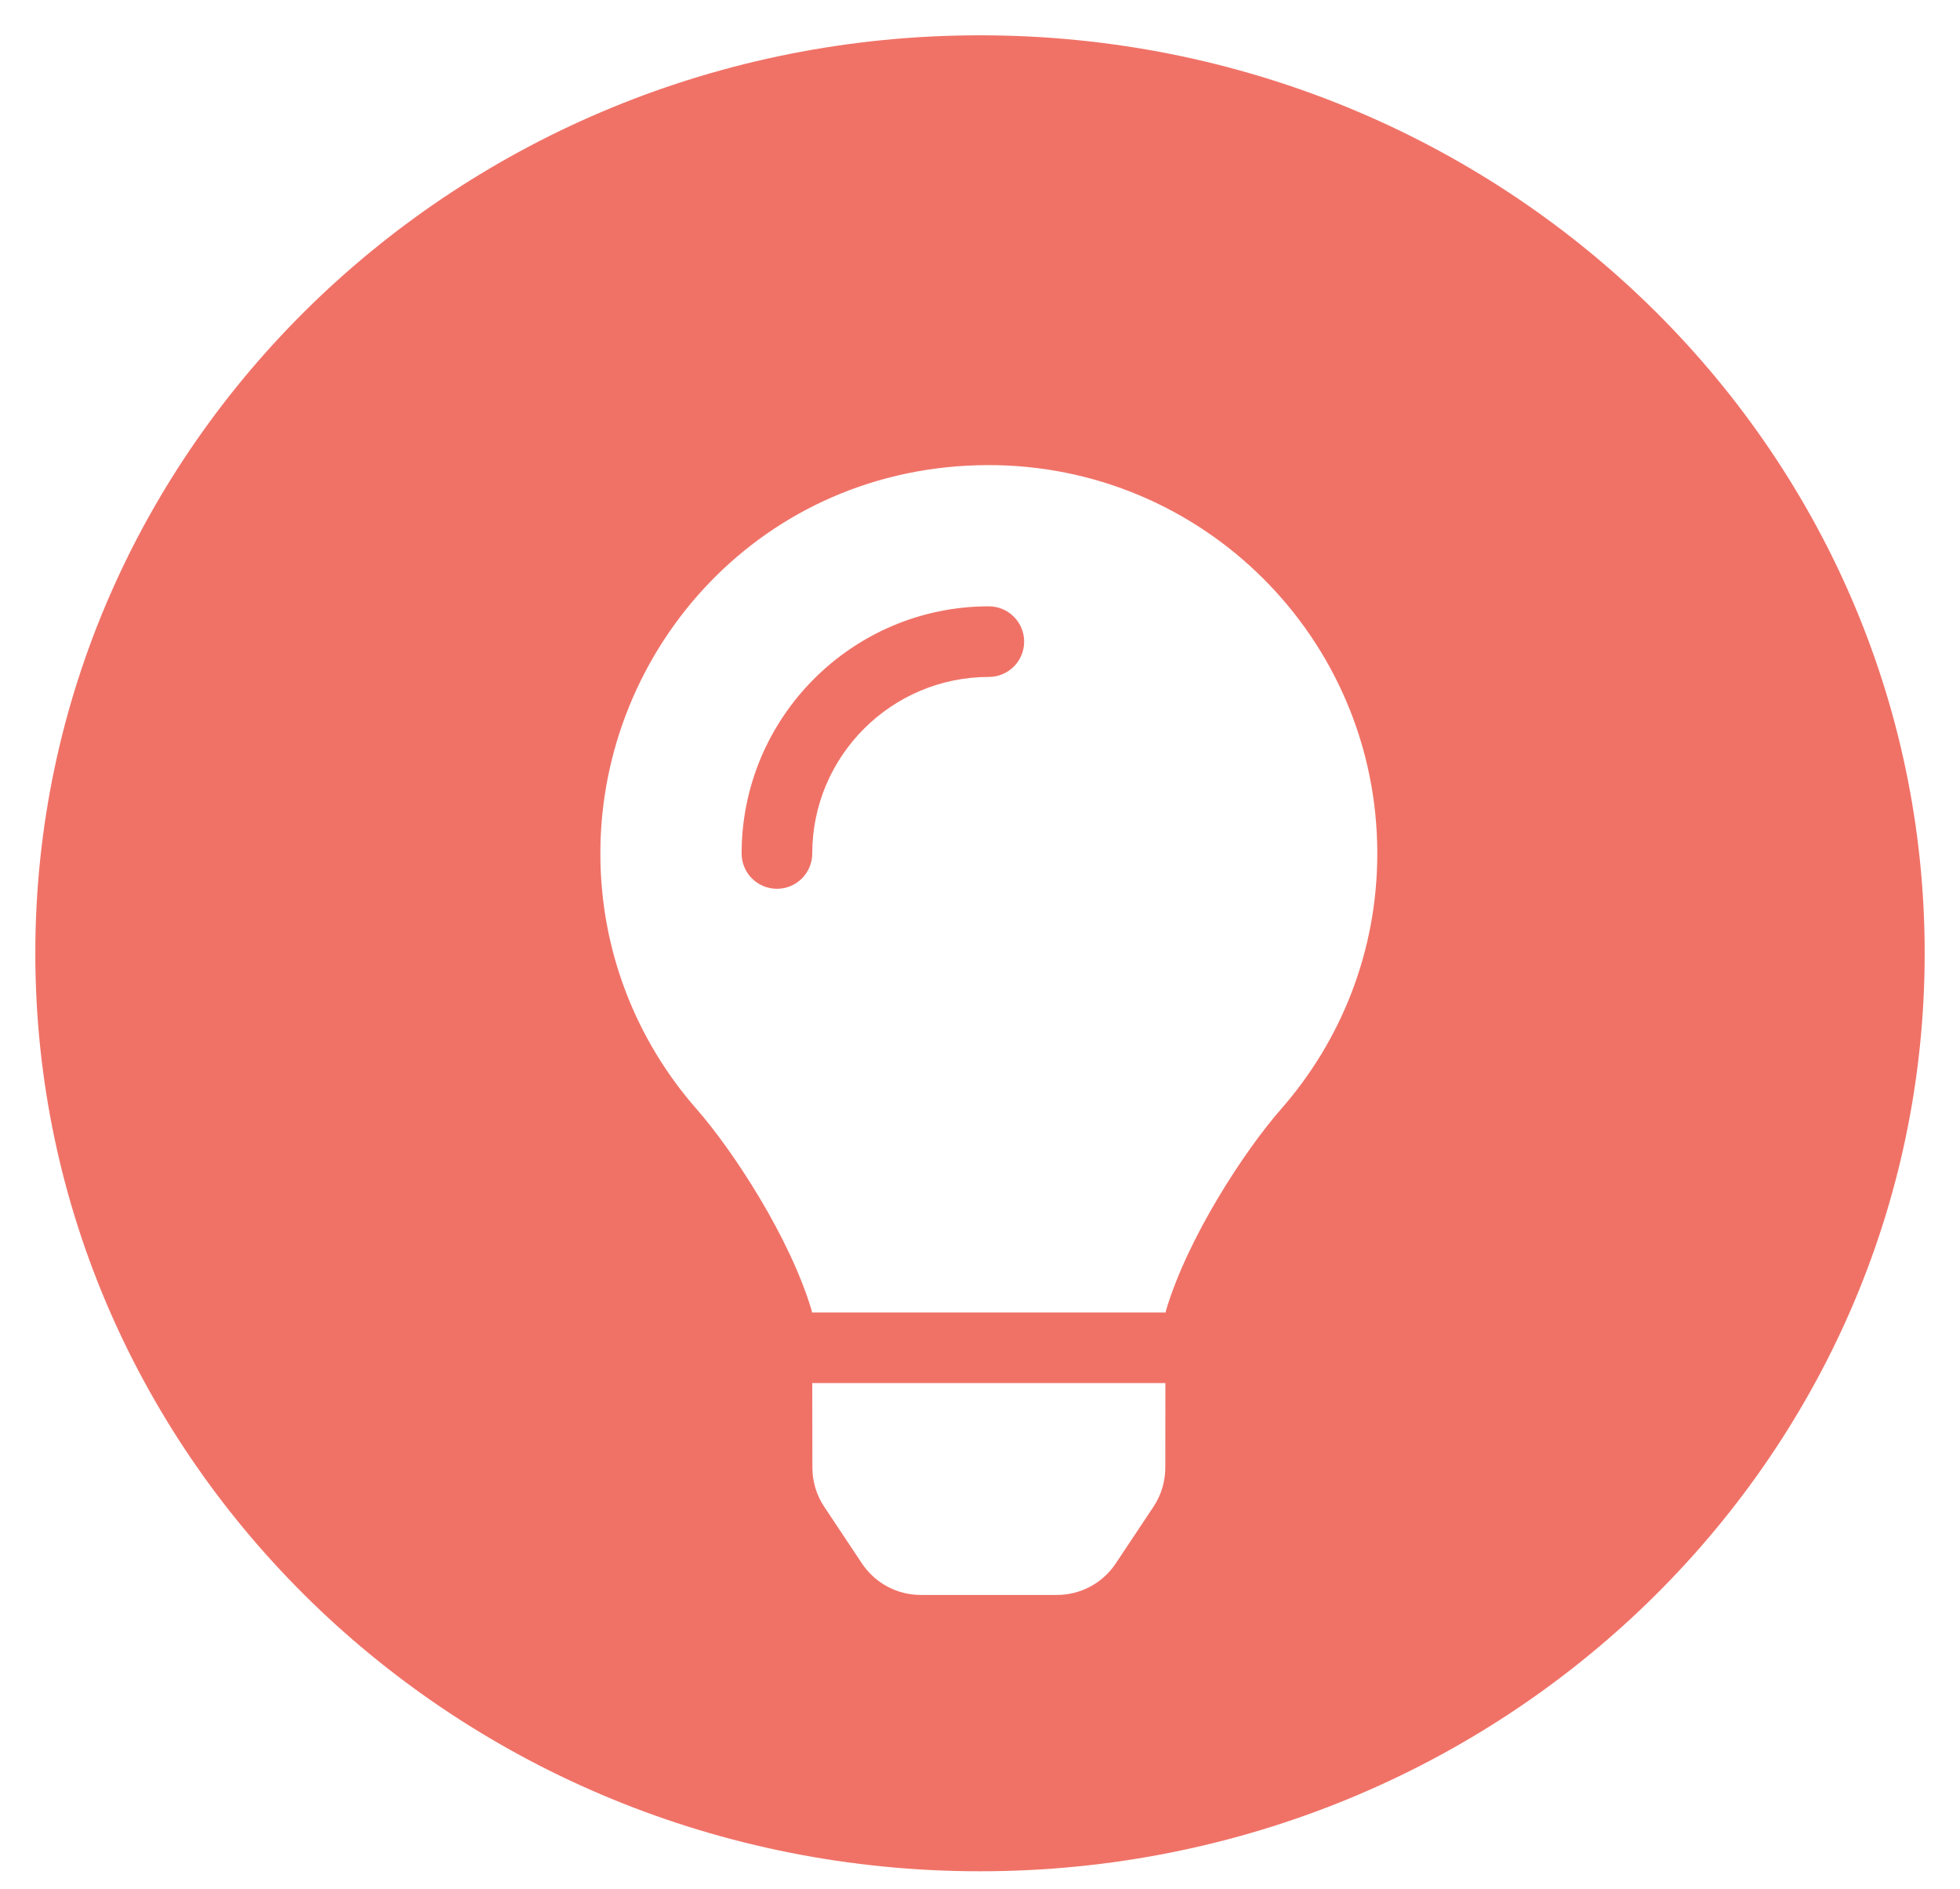 <svg width="111" height="107" viewBox="0 0 111 107" fill="none" xmlns="http://www.w3.org/2000/svg">
<g clip-path="url(#clip0_1_27)">
<path d="M55.5 106C85.047 106 109 82.719 109 54C109 25.281 85.047 2 55.5 2C25.953 2 2 25.281 2 54C2 82.719 25.953 106 55.5 106Z" fill="#EA4335" fill-opacity="0.75"/>
<g filter="url(#filter0_d_1_27)">
<path d="M46.008 78.794C46.009 79.58 46.241 80.35 46.678 81.005L48.814 84.216C49.179 84.765 49.674 85.216 50.255 85.527C50.836 85.838 51.485 86.001 52.144 86.001H59.858C60.517 86.001 61.166 85.838 61.747 85.527C62.328 85.216 62.823 84.765 63.188 84.216L65.324 81.005C65.76 80.35 65.993 79.581 65.994 78.794L65.999 74H46.001L46.008 78.794ZM34 44C34 49.546 36.056 54.606 39.445 58.473C41.51 60.829 44.74 65.751 45.971 69.904C45.976 69.936 45.98 69.969 45.985 70.001H66.015C66.02 69.969 66.024 69.938 66.029 69.904C67.26 65.751 70.49 60.829 72.555 58.473C75.944 54.606 78 49.546 78 44C78 31.826 68.114 21.963 55.931 22C43.18 22.039 34 32.371 34 44ZM56 34C50.486 34 46 38.486 46 44C46 45.105 45.105 46 44 46C42.895 46 42 45.105 42 44C42 36.28 48.28 30 56 30C57.105 30 58 30.895 58 32C58 33.105 57.105 34 56 34Z" fill="white"/>
</g>
</g>
<defs>
<filter id="filter0_d_1_27" x="-37.707" y="-45.361" width="187.413" height="207.414" filterUnits="userSpaceOnUse" color-interpolation-filters="sRGB">
<feFlood flood-opacity="0" result="BackgroundImageFix"/>
<feColorMatrix in="SourceAlpha" type="matrix" values="0 0 0 0 0 0 0 0 0 0 0 0 0 0 0 0 0 0 127 0" result="hardAlpha"/>
<feOffset dy="4.346"/>
<feGaussianBlur stdDeviation="35.853"/>
<feComposite in2="hardAlpha" operator="out"/>
<feColorMatrix type="matrix" values="0 0 0 0 0 0 0 0 0 0 0 0 0 0 0 0 0 0 0.25 0"/>
<feBlend mode="normal" in2="BackgroundImageFix" result="effect1_dropShadow_1_27"/>
<feBlend mode="normal" in="SourceGraphic" in2="effect1_dropShadow_1_27" result="shape"/>
</filter>
<clipPath id="clip0_1_27">
<rect width="111" height="107" fill="white"/>
</clipPath>
</defs>
</svg>
